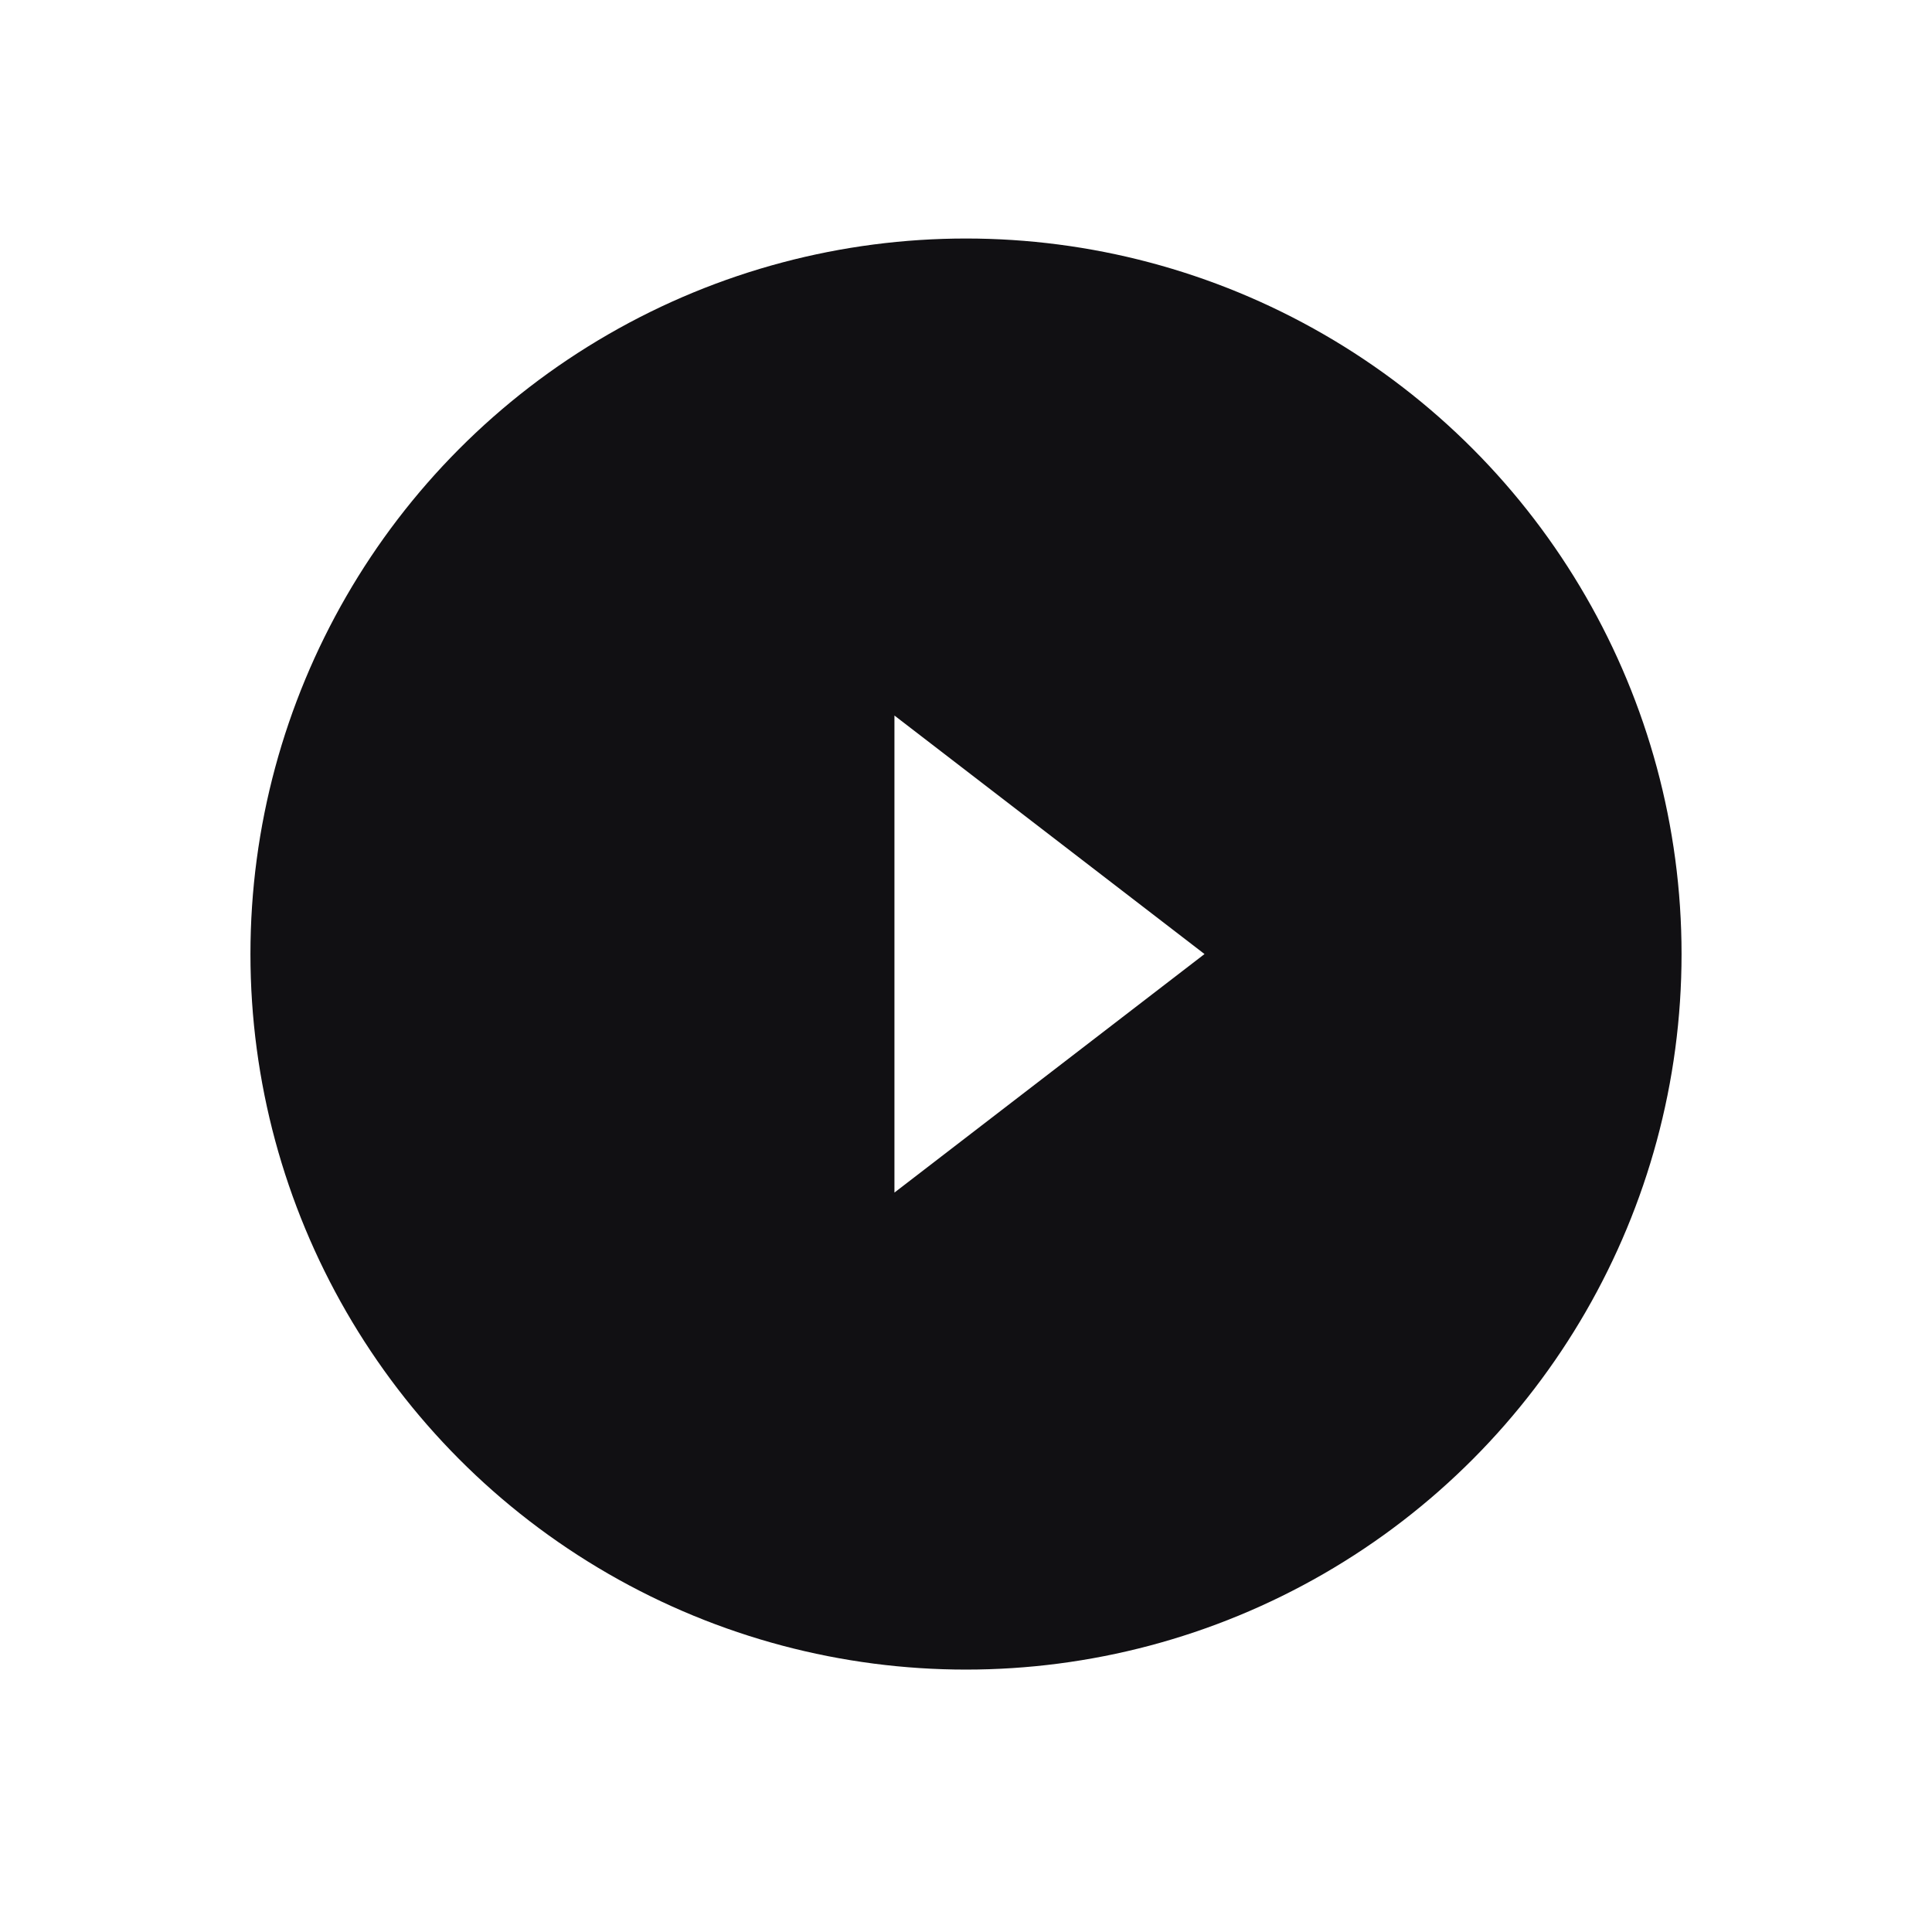 <svg width="81" height="80" viewBox="0 0 81 80" fill="none" xmlns="http://www.w3.org/2000/svg">
<g filter="url(#filter0_d_2192_45424)">
<circle cx="40.5" cy="40" r="30" fill="#111013"/>
</g>
<path d="M37.5 50L50.5 40L37.5 30V50Z" fill="white"/>
<defs>
<filter id="filter0_d_2192_45424" x="0.5" y="0" width="80" height="80" filterUnits="userSpaceOnUse" color-interpolation-filters="sRGB">
<feFlood flood-opacity="0" result="BackgroundImageFix"/>
<feColorMatrix in="SourceAlpha" type="matrix" values="0 0 0 0 0 0 0 0 0 0 0 0 0 0 0 0 0 0 127 0" result="hardAlpha"/>
<feMorphology radius="10" operator="dilate" in="SourceAlpha" result="effect1_dropShadow_2192_45424"/>
<feOffset/>
<feColorMatrix type="matrix" values="0 0 0 0 0.565 0 0 0 0 0.569 0 0 0 0 0.612 0 0 0 0.15 0"/>
<feBlend mode="normal" in2="BackgroundImageFix" result="effect1_dropShadow_2192_45424"/>
<feBlend mode="normal" in="SourceGraphic" in2="effect1_dropShadow_2192_45424" result="shape"/>
</filter>
</defs>
</svg>
